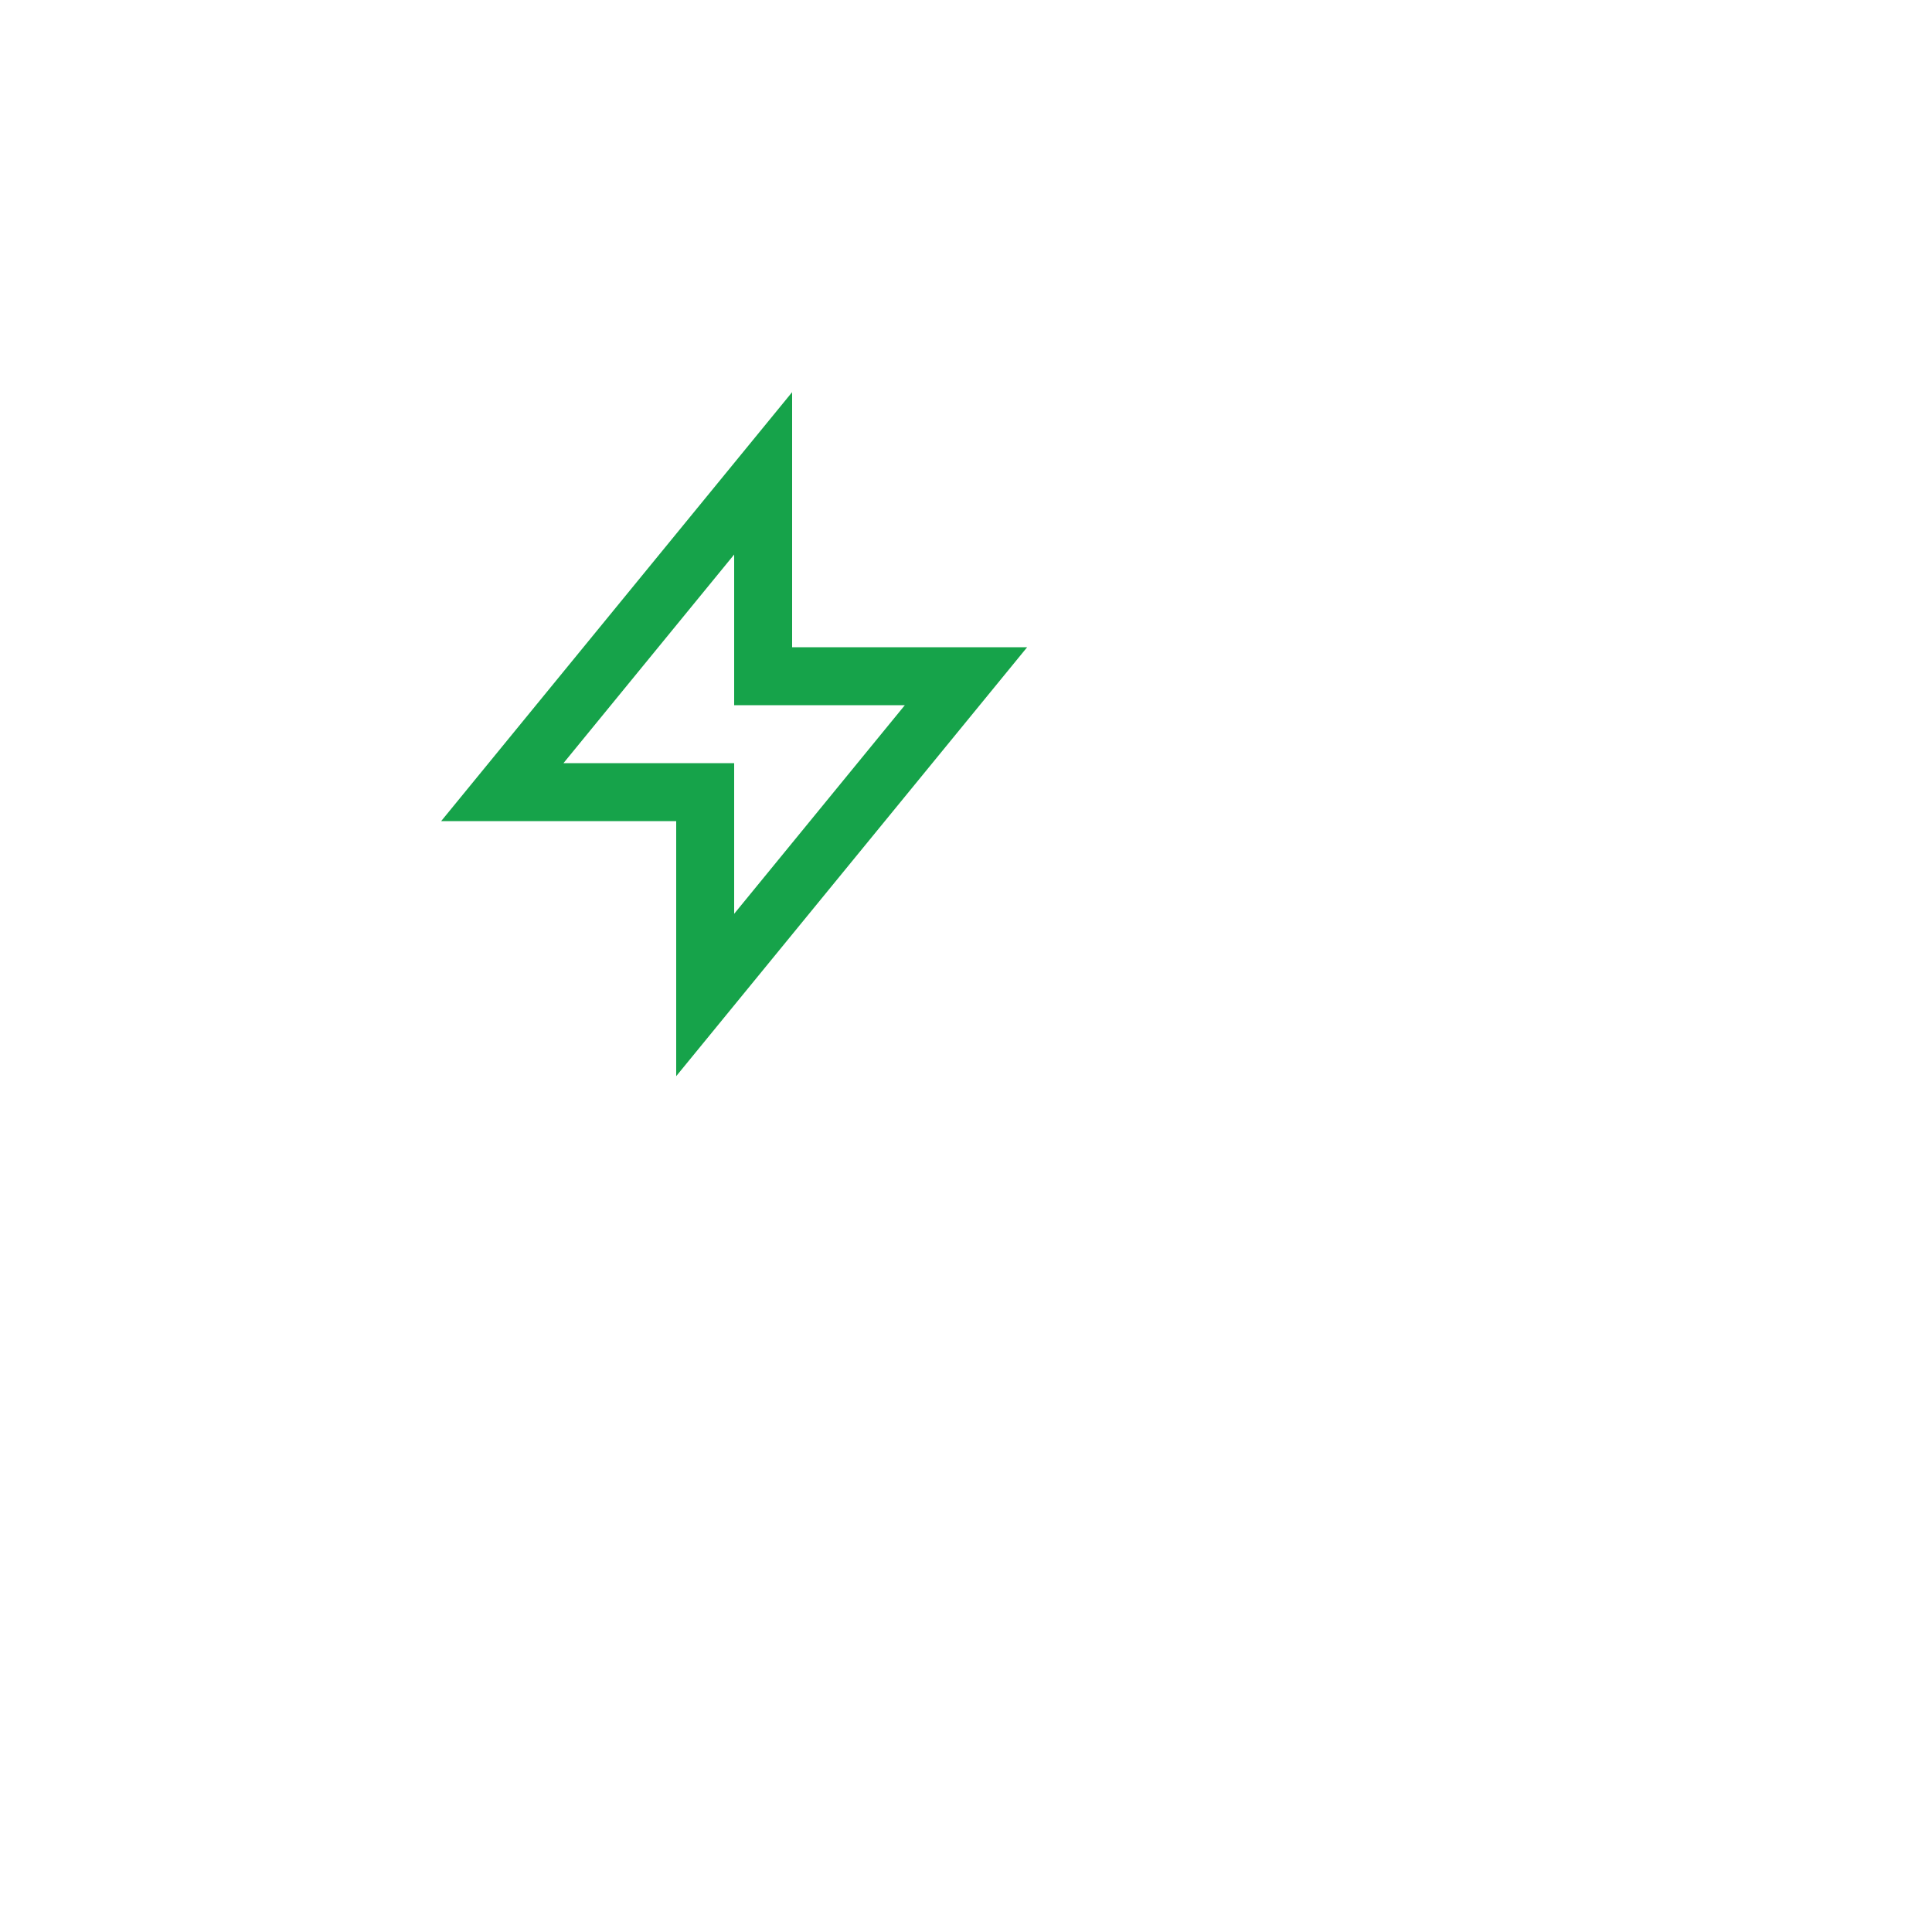 
<svg width="100" height="100" viewBox="0 0 100 100" xmlns="http://www.w3.org/2000/svg" font-family="sans-serif">
  <path d="M13 10V3L4 14h7v7l9-11h-7z" fill="none" stroke="#16a34a" stroke-width="2" transform="translate(20,20) scale(1.5)"/>
  
  
</svg>
